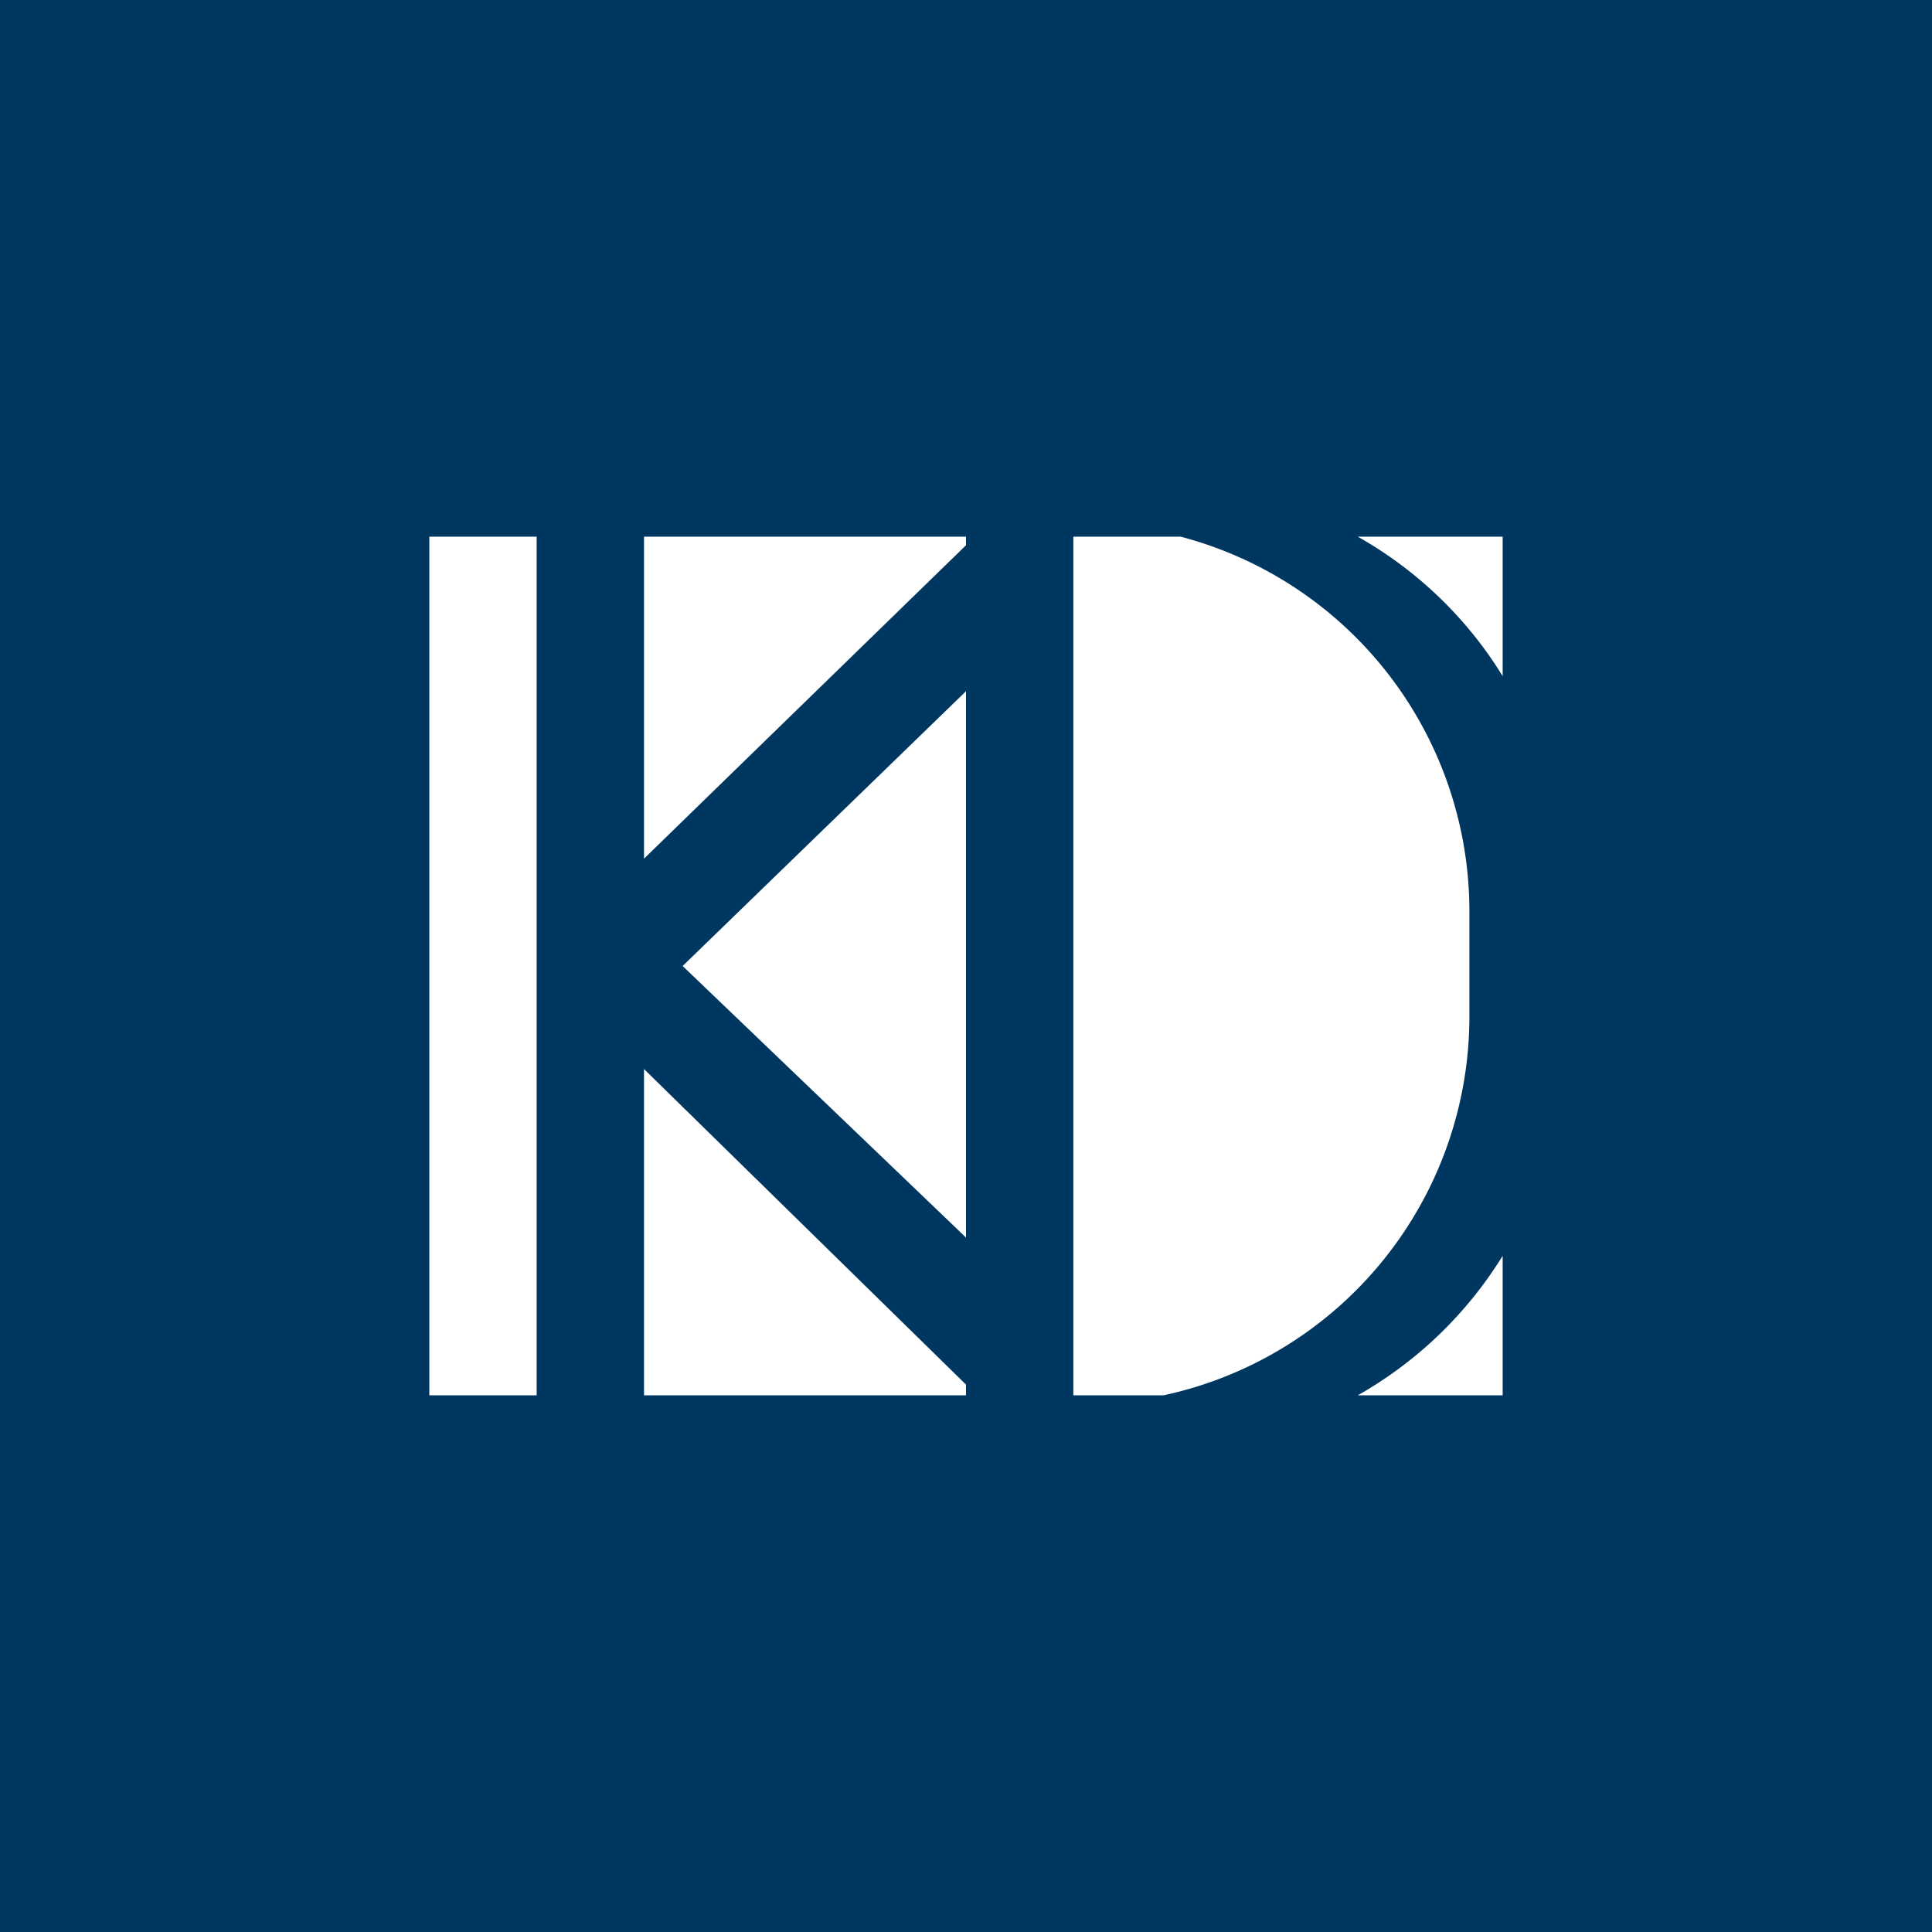 <!-- by TradingView --><svg xmlns="http://www.w3.org/2000/svg" width="18" height="18" viewBox="0 0 18 18"><path fill="#003760" d="M0 0h18v18H0z"/><path d="M6 9.96V13h3v-.1L6 9.96zm3 1.57V6.44L6.36 9 9 11.53zm0-6.45V5H6v3l3-2.92zM14 5v1.3c-.33-.54-.8-.99-1.35-1.3H14zm-.31 3.49A3.61 3.61 0 0 0 11 5h-1v8h.84a3.61 3.61 0 0 0 2.85-3.53V8.5zM14 13h-1.35A3.77 3.77 0 0 0 14 11.7V13zM4 5h1v8H4V5z" fill="#fff"/></svg>